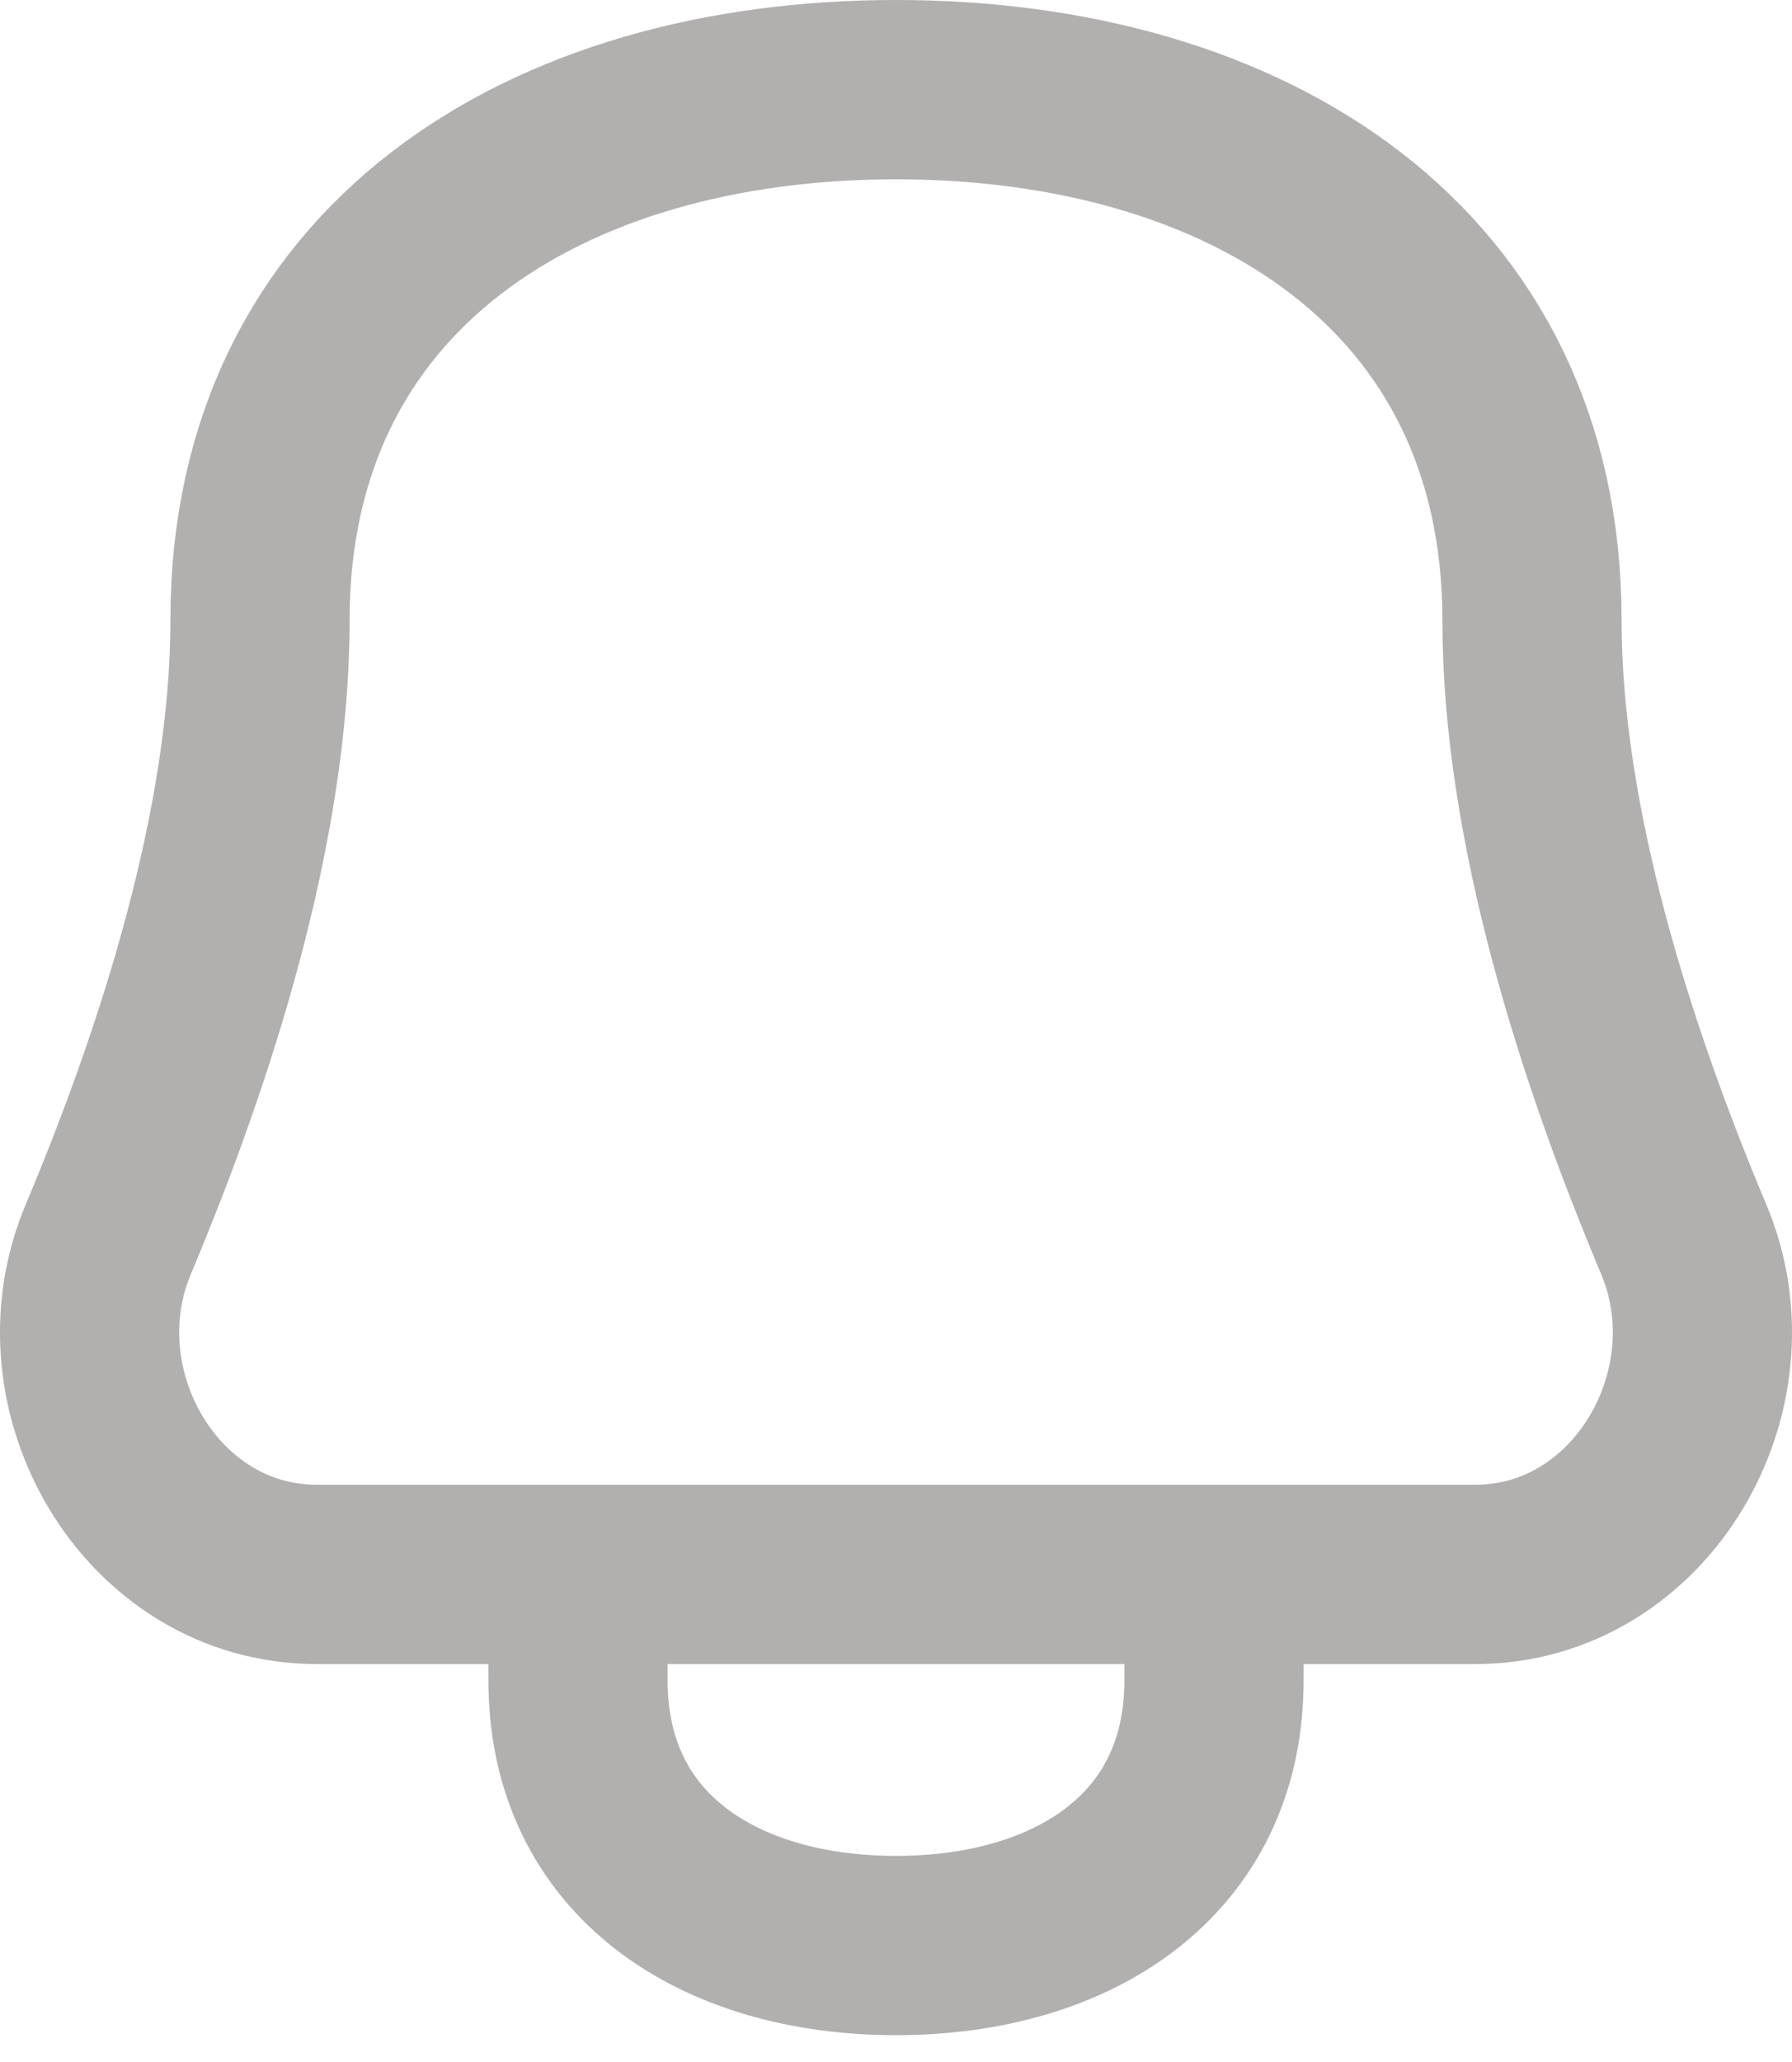 <svg width="20" height="23" viewBox="0 0 20 23" fill="none" xmlns="http://www.w3.org/2000/svg">
<path d="M6.451 17.561V18.744C6.451 20.704 8.04 21.701 10 21.701C11.96 21.701 13.549 20.704 13.549 18.744V17.561M2.902 6.915C2.902 2.995 6.08 1 10 1C13.92 1 17.098 2.995 17.098 6.915C17.098 9.209 17.932 11.78 18.791 13.822C19.505 15.517 18.307 17.561 16.468 17.561H3.532C1.693 17.561 0.495 15.517 1.209 13.822C2.068 11.78 2.902 9.209 2.902 6.915Z" stroke="#B2AFAF" stroke-width="2" stroke-linecap="round" stroke-linejoin="round"/>
</svg>

